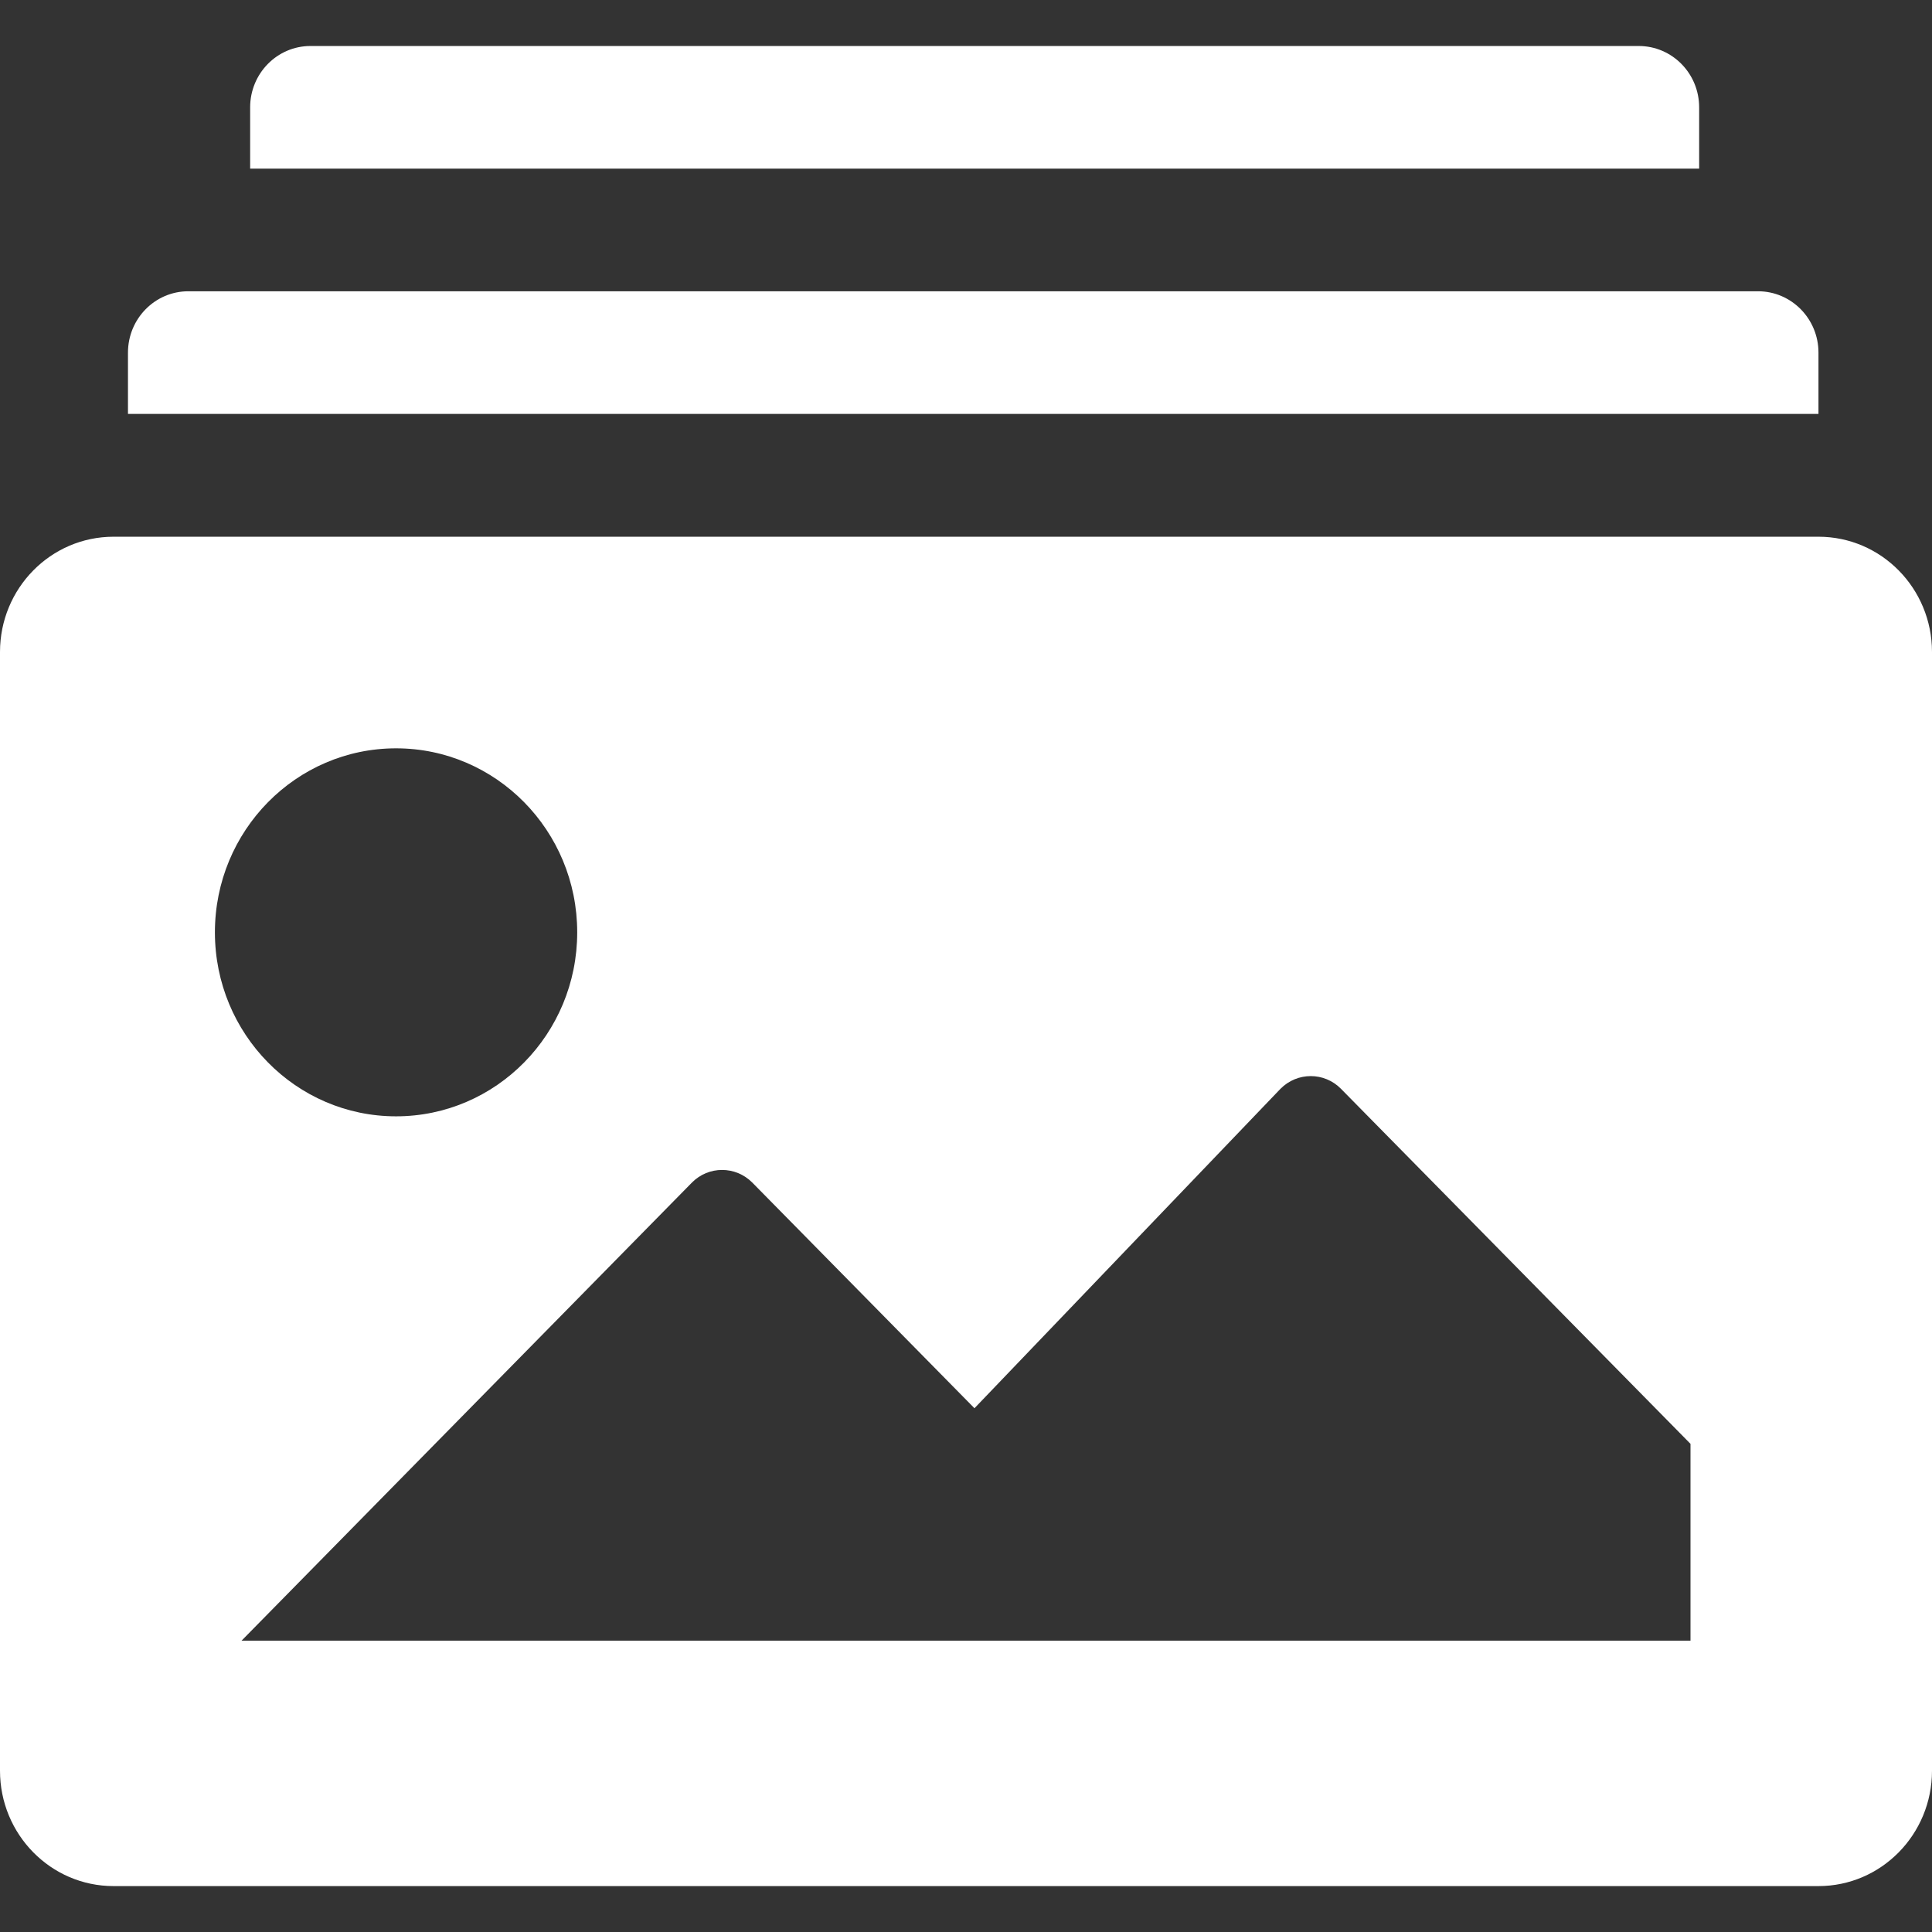 <svg width="21" height="21" viewBox="0 0 21 21" fill="none" xmlns="http://www.w3.org/2000/svg">
<rect x="0" y="0" width="21" height="21" fill="#333333" stroke="none"/>
<g clip-path="url(#clip0_823_1014)">
<path d="M18.469 1.167C18.469 0.798 18.175 0.5 17.812 0.5H3.375C3.013 0.5 2.719 0.798 2.719 1.167V1.833H18.469L18.469 1.167Z" fill="white"/>
<path d="M19.766 3.833C19.766 3.465 19.472 3.166 19.109 3.166H2.047C1.684 3.166 1.391 3.465 1.391 3.833V4.499H19.766V3.833Z" fill="white"/>
<path d="M19.766 5.834H1.234C0.552 5.834 0 6.395 0 7.087V19.247C0 19.939 0.552 20.501 1.234 20.501H19.766C20.448 20.501 21 19.939 21 19.247V7.087C21 6.395 20.448 5.834 19.766 5.834ZM4.305 8.134C5.392 8.134 6.274 9.029 6.274 10.134C6.274 11.239 5.392 12.134 4.305 12.134C3.218 12.134 2.336 11.239 2.336 10.134C2.336 9.029 3.218 8.134 4.305 8.134ZM18.375 17.834H2.625L7.521 12.854C7.702 12.671 7.995 12.671 8.177 12.854L10.592 15.307L13.919 11.834C14.101 11.651 14.394 11.651 14.575 11.834L18.375 15.694V17.834Z" fill="white"/>
</g>
<defs>
<clipPath id="clip0_823_1014">
<rect width="21" height="20" fill="white" transform="translate(0 0.5)"/>
</clipPath>
</defs>
</svg>
